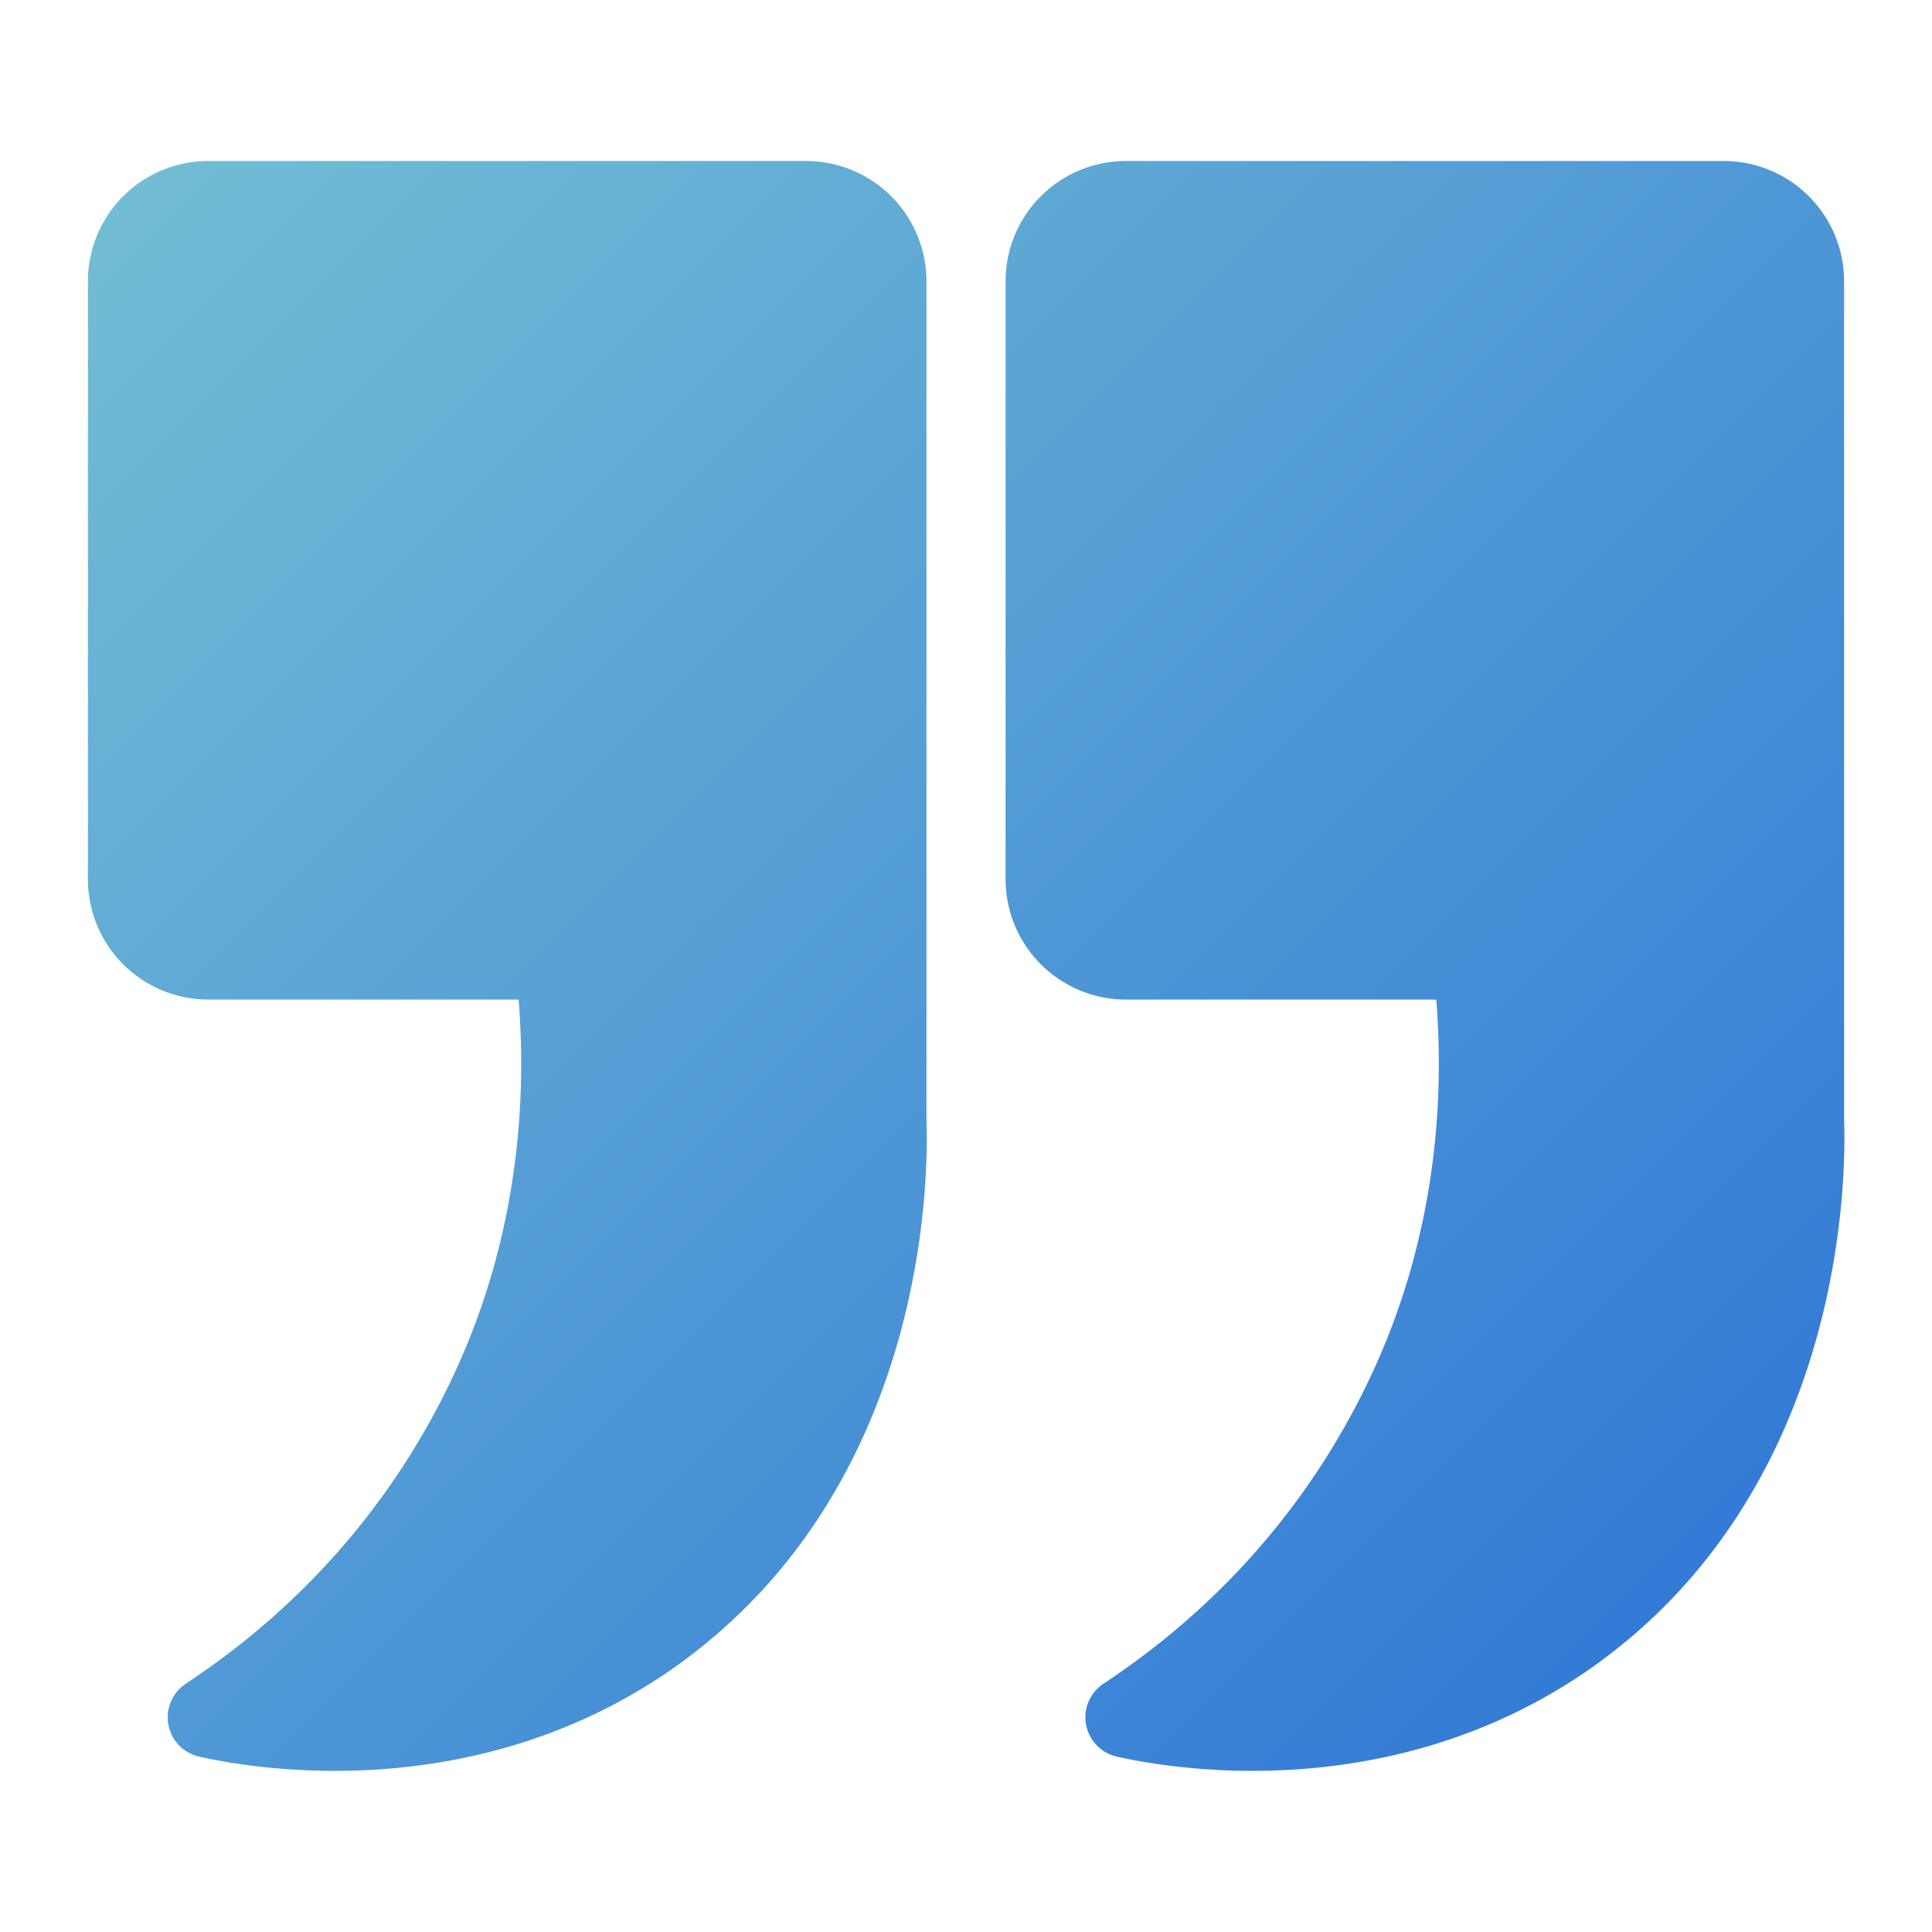 <svg xmlns="http://www.w3.org/2000/svg" version="1.1" xmlns:xlink="http://www.w3.org/1999/xlink" width="512" height="512" x="0" y="0" viewBox="0 0 48 48" style="enable-background:new 0 0 512 512" xml:space="preserve" fill-rule="evenodd" class=""><g><linearGradient id="a" x1="0" x2="1" y1="0" y2="0" gradientTransform="matrix(48.5 48.5 -48.5 48.5 -.5 287.5)" gradientUnits="userSpaceOnUse"><stop offset="0" stop-color="#79c5d4"></stop><stop offset="1" stop-color="#276dd7"></stop></linearGradient><path fill="url(#a)" d="M45.816 315.799c0 .317.485 8.956-6.378 13.708l-.003.002c-5.1 3.506-10.731 2.347-11.687 2.134a1.001 1.001 0 0 1-.338-1.808c1.412-.941 4.521-3.199 6.592-7.53 1.842-3.844 1.839-7.486 1.682-9.471h-7.719a2.992 2.992 0 0 1-2.982-2.983v-14.869A2.99 2.99 0 0 1 27.965 292h14.869a2.99 2.99 0 0 1 2.982 2.982zm-22.798-.001c0 .317.485 8.957-6.379 13.709l-.002.002c-5.101 3.506-10.731 2.347-11.687 2.134a1 1 0 0 1-.338-1.808c1.412-.941 4.52-3.199 6.591-7.53 1.842-3.844 1.84-7.486 1.682-9.471H5.166a2.992 2.992 0 0 1-2.982-2.983v-14.869A2.99 2.99 0 0 1 5.166 292h14.869a2.992 2.992 0 0 1 2.983 2.982z" transform="translate(0 -288)" opacity="1" data-original="url(#a)" class=""></path></g></svg>

